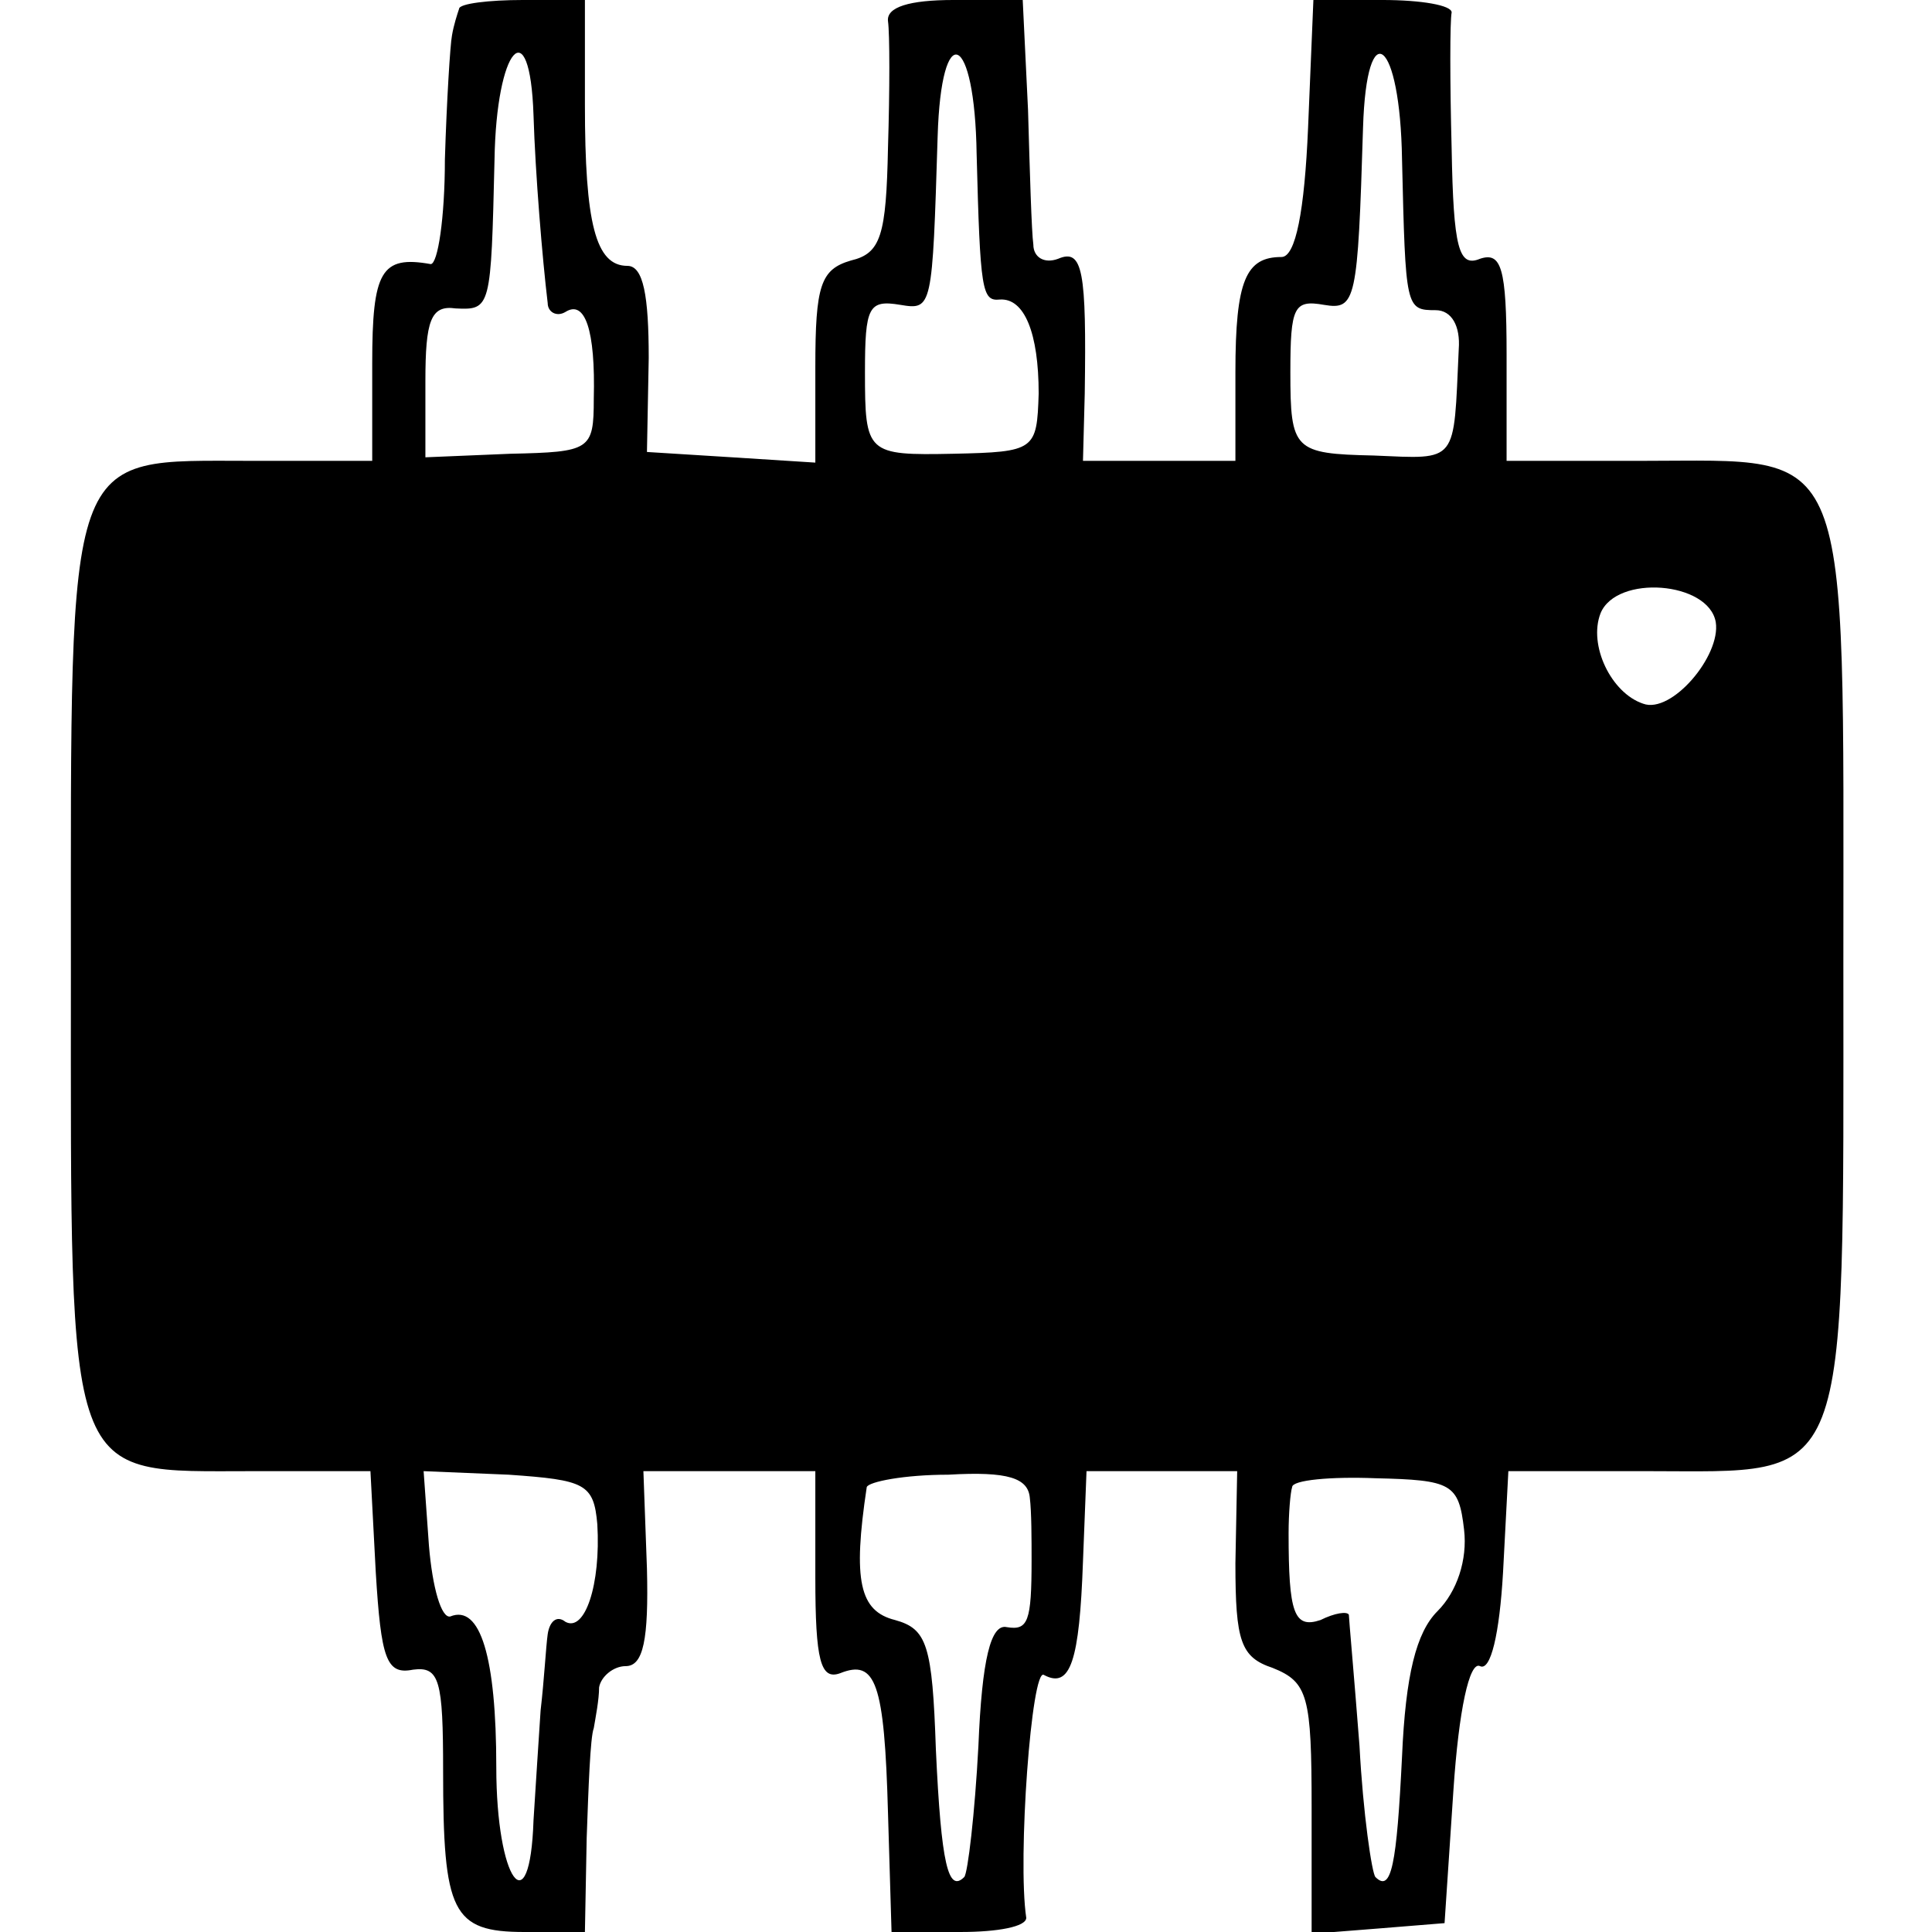 <?xml version="1.0" standalone="no"?>
<!DOCTYPE svg PUBLIC "-//W3C//DTD SVG 20010904//EN"
 "http://www.w3.org/TR/2001/REC-SVG-20010904/DTD/svg10.dtd">
<svg version="1.0" xmlns="http://www.w3.org/2000/svg"
 width="109pt" height="109pt" viewBox="0 0 109 109"
 preserveAspectRatio="xMidYMid meet">
<g transform="translate(0,109) scale(0.1,-0.1)"
fill="#000000" stroke="none">
<path d="M259 1085 c-1 -3 -3 -9 -4 -15 -1 -5 -3 -37 -4 -70 0 -33 -4 -59 -8
-59 -28 5 -33 -4 -33 -56 l0 -55 -68 0 c-106 0 -102 11 -102 -287 0 -294 -4
-283 103 -283 l66 0 3 -57 c3 -49 6 -58 21 -55 15 2 17 -6 17 -57 0 -80 5 -91
46 -91 l34 0 1 53 c1 28 2 57 4 62 1 6 3 16 3 23 1 6 8 12 15 12 10 0 13 15
12 55 l-2 55 48 0 49 0 0 -60 c0 -47 3 -58 14 -54 20 8 25 -5 27 -79 l2 -67
39 0 c21 0 37 3 37 8 -5 33 3 142 10 137 15 -8 20 8 22 64 l2 51 42 0 43 0 -1
-52 c0 -44 3 -53 21 -59 20 -8 22 -16 22 -79 l0 -71 38 3 37 3 5 75 c3 45 9
73 15 70 6 -3 11 18 13 53 l3 57 78 0 c116 0 111 -14 111 287 0 298 6 283
-113 283 l-77 0 0 60 c0 49 -3 58 -15 54 -12 -5 -15 6 -16 62 -1 38 -1 72 0
77 0 4 -17 7 -39 7 l-39 0 -3 -72 c-2 -47 -7 -73 -15 -73 -20 0 -26 -13 -26
-65 l0 -50 -43 0 -43 0 1 38 c1 69 -1 82 -15 76 -8 -3 -14 1 -14 8 -1 7 -2 41
-3 76 l-3 62 -39 0 c-25 0 -38 -4 -37 -12 1 -7 1 -39 0 -71 -1 -50 -4 -60 -21
-64 -17 -5 -20 -14 -20 -60 l0 -54 -47 3 -48 3 1 53 c0 35 -3 52 -12 52 -18 0
-24 24 -24 91 l0 59 -35 0 c-19 0 -36 -2 -36 -5z m42 -60 c1 -33 5 -81 8 -106
0 -5 5 -8 10 -5 11 7 17 -10 16 -49 0 -29 -2 -30 -47 -31 l-48 -2 0 43 c0 34
3 43 17 41 20 -1 20 0 22 84 1 63 20 85 22 25z m250 -22 c2 -77 3 -83 13 -82
14 1 22 -19 22 -53 -1 -32 -2 -33 -48 -34 -49 -1 -50 0 -50 46 0 37 2 41 20
38 18 -3 18 -2 21 95 2 67 21 59 22 -10z m240 -3 c2 -84 2 -85 19 -85 9 0 14
-9 13 -22 -3 -65 0 -62 -48 -60 -45 1 -47 3 -47 47 0 37 2 41 19 38 18 -3 19
2 22 100 2 65 21 50 22 -18z m177 -261 c3 -19 -25 -52 -41 -46 -18 6 -31 33
-24 51 9 22 61 18 65 -5z m-631 -509 c2 -34 -7 -61 -18 -55 -5 4 -9 0 -10 -7
-1 -7 -2 -26 -4 -43 -1 -16 -3 -45 -4 -62 -2 -60 -21 -34 -21 30 0 62 -9 92
-26 85 -5 -1 -10 16 -12 40 l-3 42 48 -2 c43 -3 48 -5 50 -28z m244 15 c1 -8
1 -24 1 -35 0 -35 -2 -40 -14 -38 -9 2 -14 -18 -16 -67 -2 -38 -6 -72 -8 -74
-9 -9 -13 7 -16 72 -2 59 -5 68 -23 73 -20 5 -24 22 -16 75 1 3 21 7 46 7 34
2 45 -2 46 -13z m245 -18 c2 -17 -4 -35 -15 -46 -12 -12 -18 -36 -20 -82 -3
-61 -6 -77 -15 -68 -2 2 -7 36 -9 74 -3 39 -6 72 -6 74 -1 2 -8 1 -16 -3 -15
-5 -18 4 -18 49 0 11 1 23 2 26 0 4 22 6 47 5 43 -1 47 -3 50 -29z"/>
</g>
</svg>
